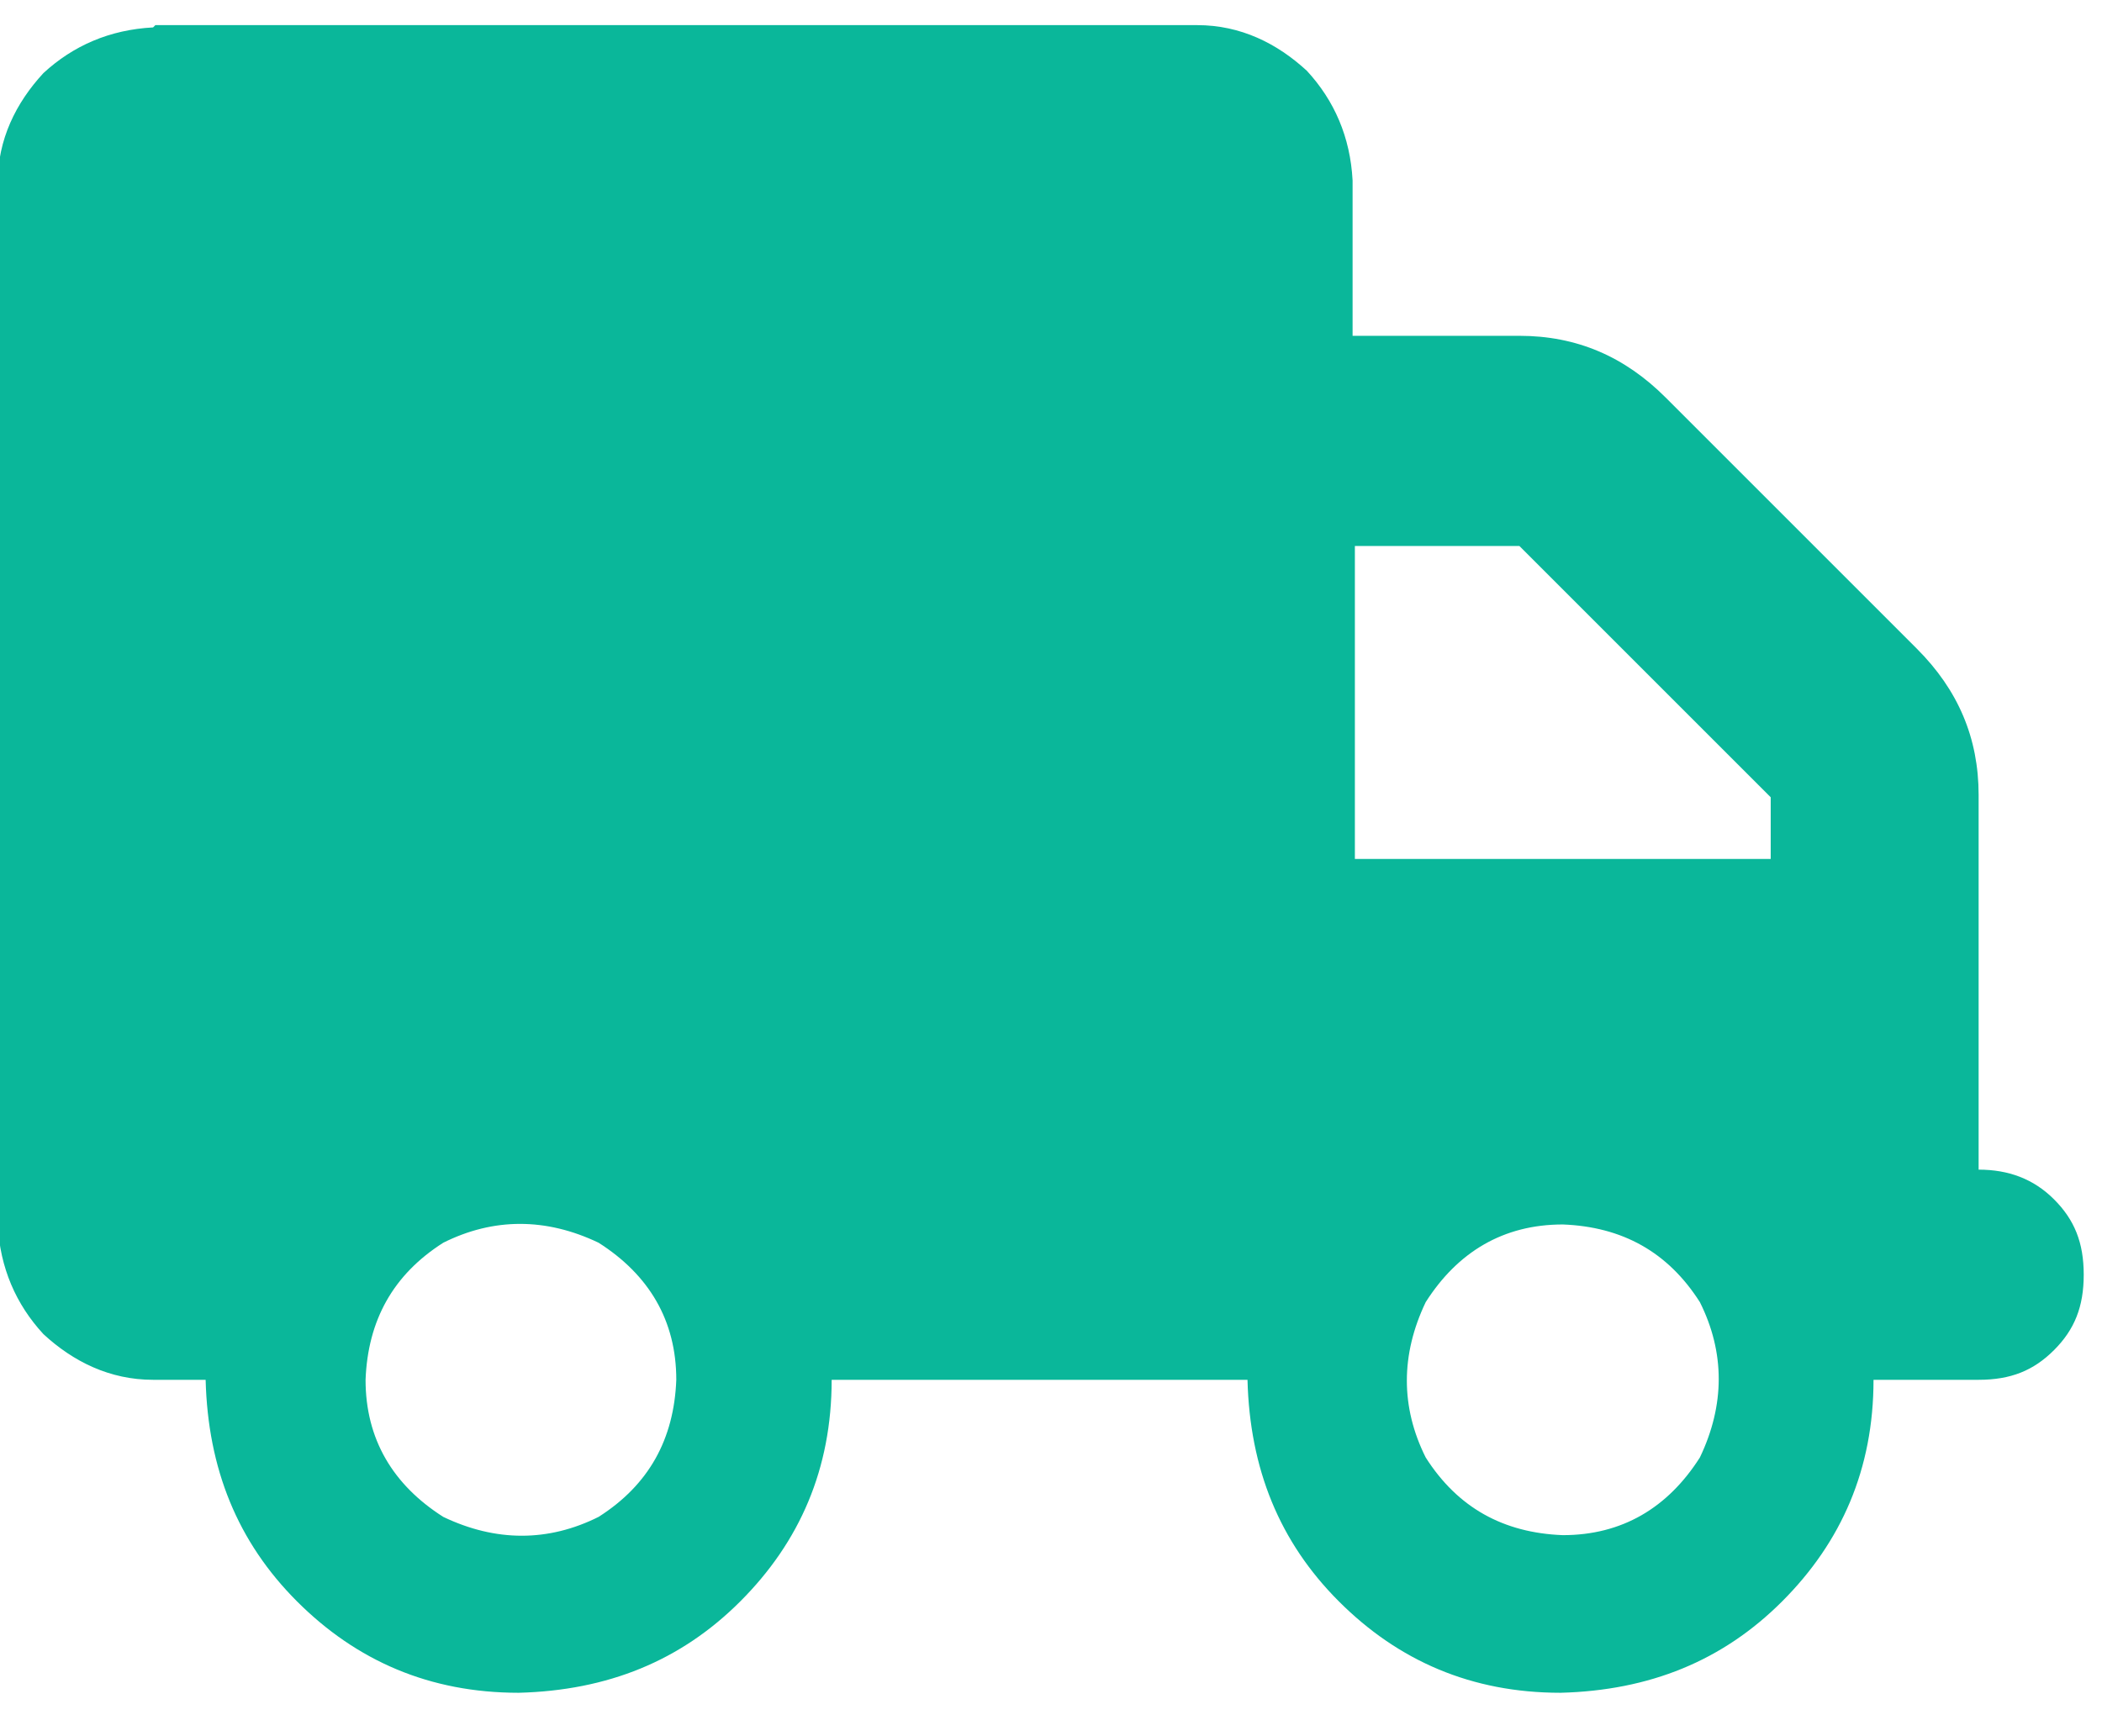 <?xml version="1.0" encoding="UTF-8"?>
<svg xmlns="http://www.w3.org/2000/svg" id="Ebene_1" data-name="Ebene 1" version="1.1" viewBox="0 0 92 76">
  <defs>
    <style>
      .cls-1 {
        fill: #0ab79a;
        stroke-width: 0px;
      }

      .cls-2 {
        isolation: isolate;
      }
    </style>
  </defs>
  <g id="_" data-name=" " class="cls-2">
    <g class="cls-2">
      <path class="cls-1" d="M6.8,1.1h45.6c1.9,0,3.5.8,4.8,2,1.2,1.3,1.9,2.9,2,4.8v6.8h7.3c2.5,0,4.6.9,6.4,2.7l11,11c1.8,1.8,2.7,3.9,2.7,6.4v16.4c1.3,0,2.4.4,3.3,1.3s1.3,1.9,1.3,3.3-.4,2.4-1.3,3.3-1.9,1.3-3.3,1.3h-4.6c0,3.9-1.4,7.1-4,9.7s-5.8,3.9-9.7,4c-3.9,0-7.1-1.4-9.7-4s-3.9-5.8-4-9.7h-18.2c0,3.9-1.4,7.1-4,9.7s-5.8,3.9-9.7,4c-3.9,0-7.1-1.4-9.7-4s-3.9-5.8-4-9.7h-2.3c-1.9,0-3.5-.8-4.8-2-1.2-1.3-1.9-2.9-2-4.8V8c0-1.9.8-3.5,2-4.8,1.3-1.2,2.9-1.9,4.8-2ZM16,60.4c0,2.6,1.2,4.6,3.4,6,2.3,1.1,4.6,1.1,6.8,0,2.2-1.4,3.3-3.4,3.4-6,0-2.6-1.2-4.6-3.4-6-2.3-1.1-4.6-1.1-6.8,0-2.2,1.4-3.3,3.4-3.4,6ZM59.3,23.9v13.7h18.2v-2.7l-11-11h-7.3,7.3-7.3ZM68.4,53.6c-2.6,0-4.6,1.2-6,3.4-1.1,2.3-1.1,4.6,0,6.8,1.4,2.2,3.4,3.3,6,3.4,2.6,0,4.6-1.2,6-3.4,1.1-2.3,1.1-4.6,0-6.8-1.4-2.2-3.4-3.3-6-3.4Z"></path>
    </g>
  </g>
</svg>
